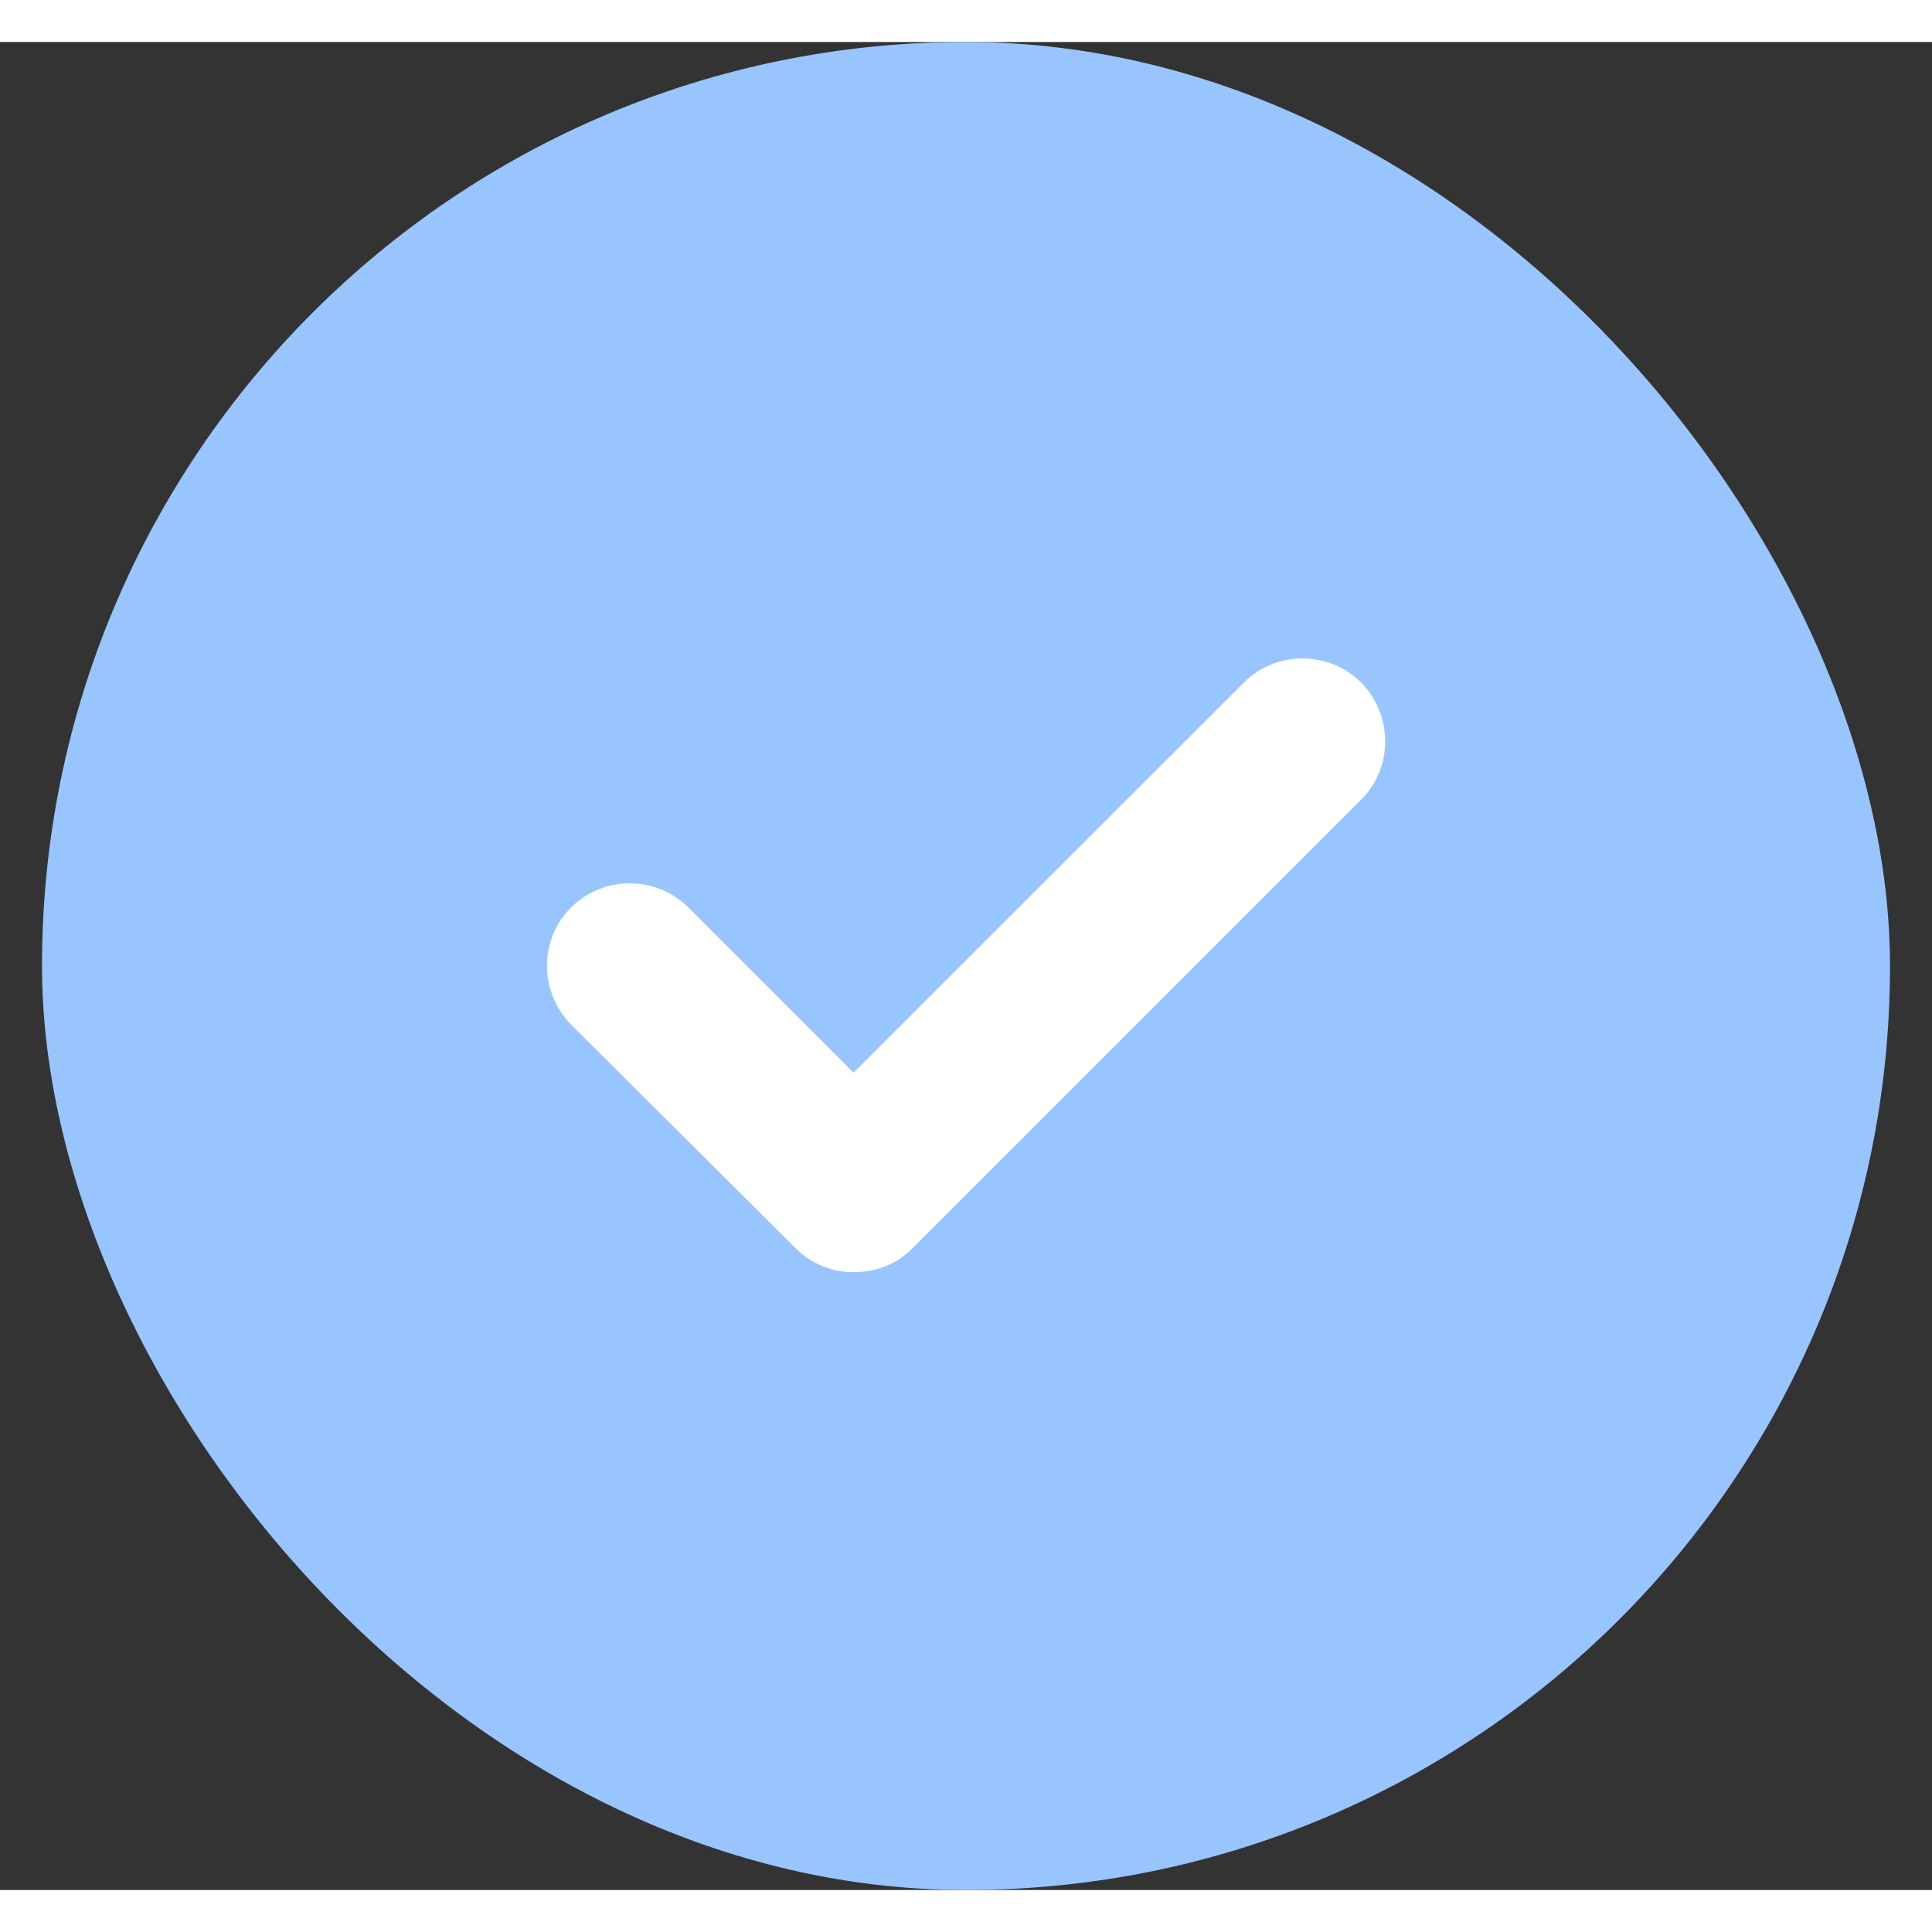 <svg width="30" height="30" viewBox="0 0 23 22" fill="none" xmlns="http://www.w3.org/2000/svg">
<rect x="0" y="0" width="23" height="22" fill="#333333" stroke="none"/>
<rect x="0.5" width="22" height="22" rx="11" fill="#99C5FF"/>
<path d="M16.204 9.02L10.86 14.364C10.669 14.555 10.421 14.645 10.162 14.645C9.915 14.645 9.667 14.555 9.476 14.364L6.799 11.698C6.416 11.304 6.416 10.685 6.799 10.303C7.181 9.92 7.811 9.92 8.194 10.303L10.162 12.271L14.809 7.625C15.191 7.243 15.821 7.243 16.204 7.625C16.586 8.019 16.586 8.638 16.204 9.02Z" fill="white"/>
</svg>
